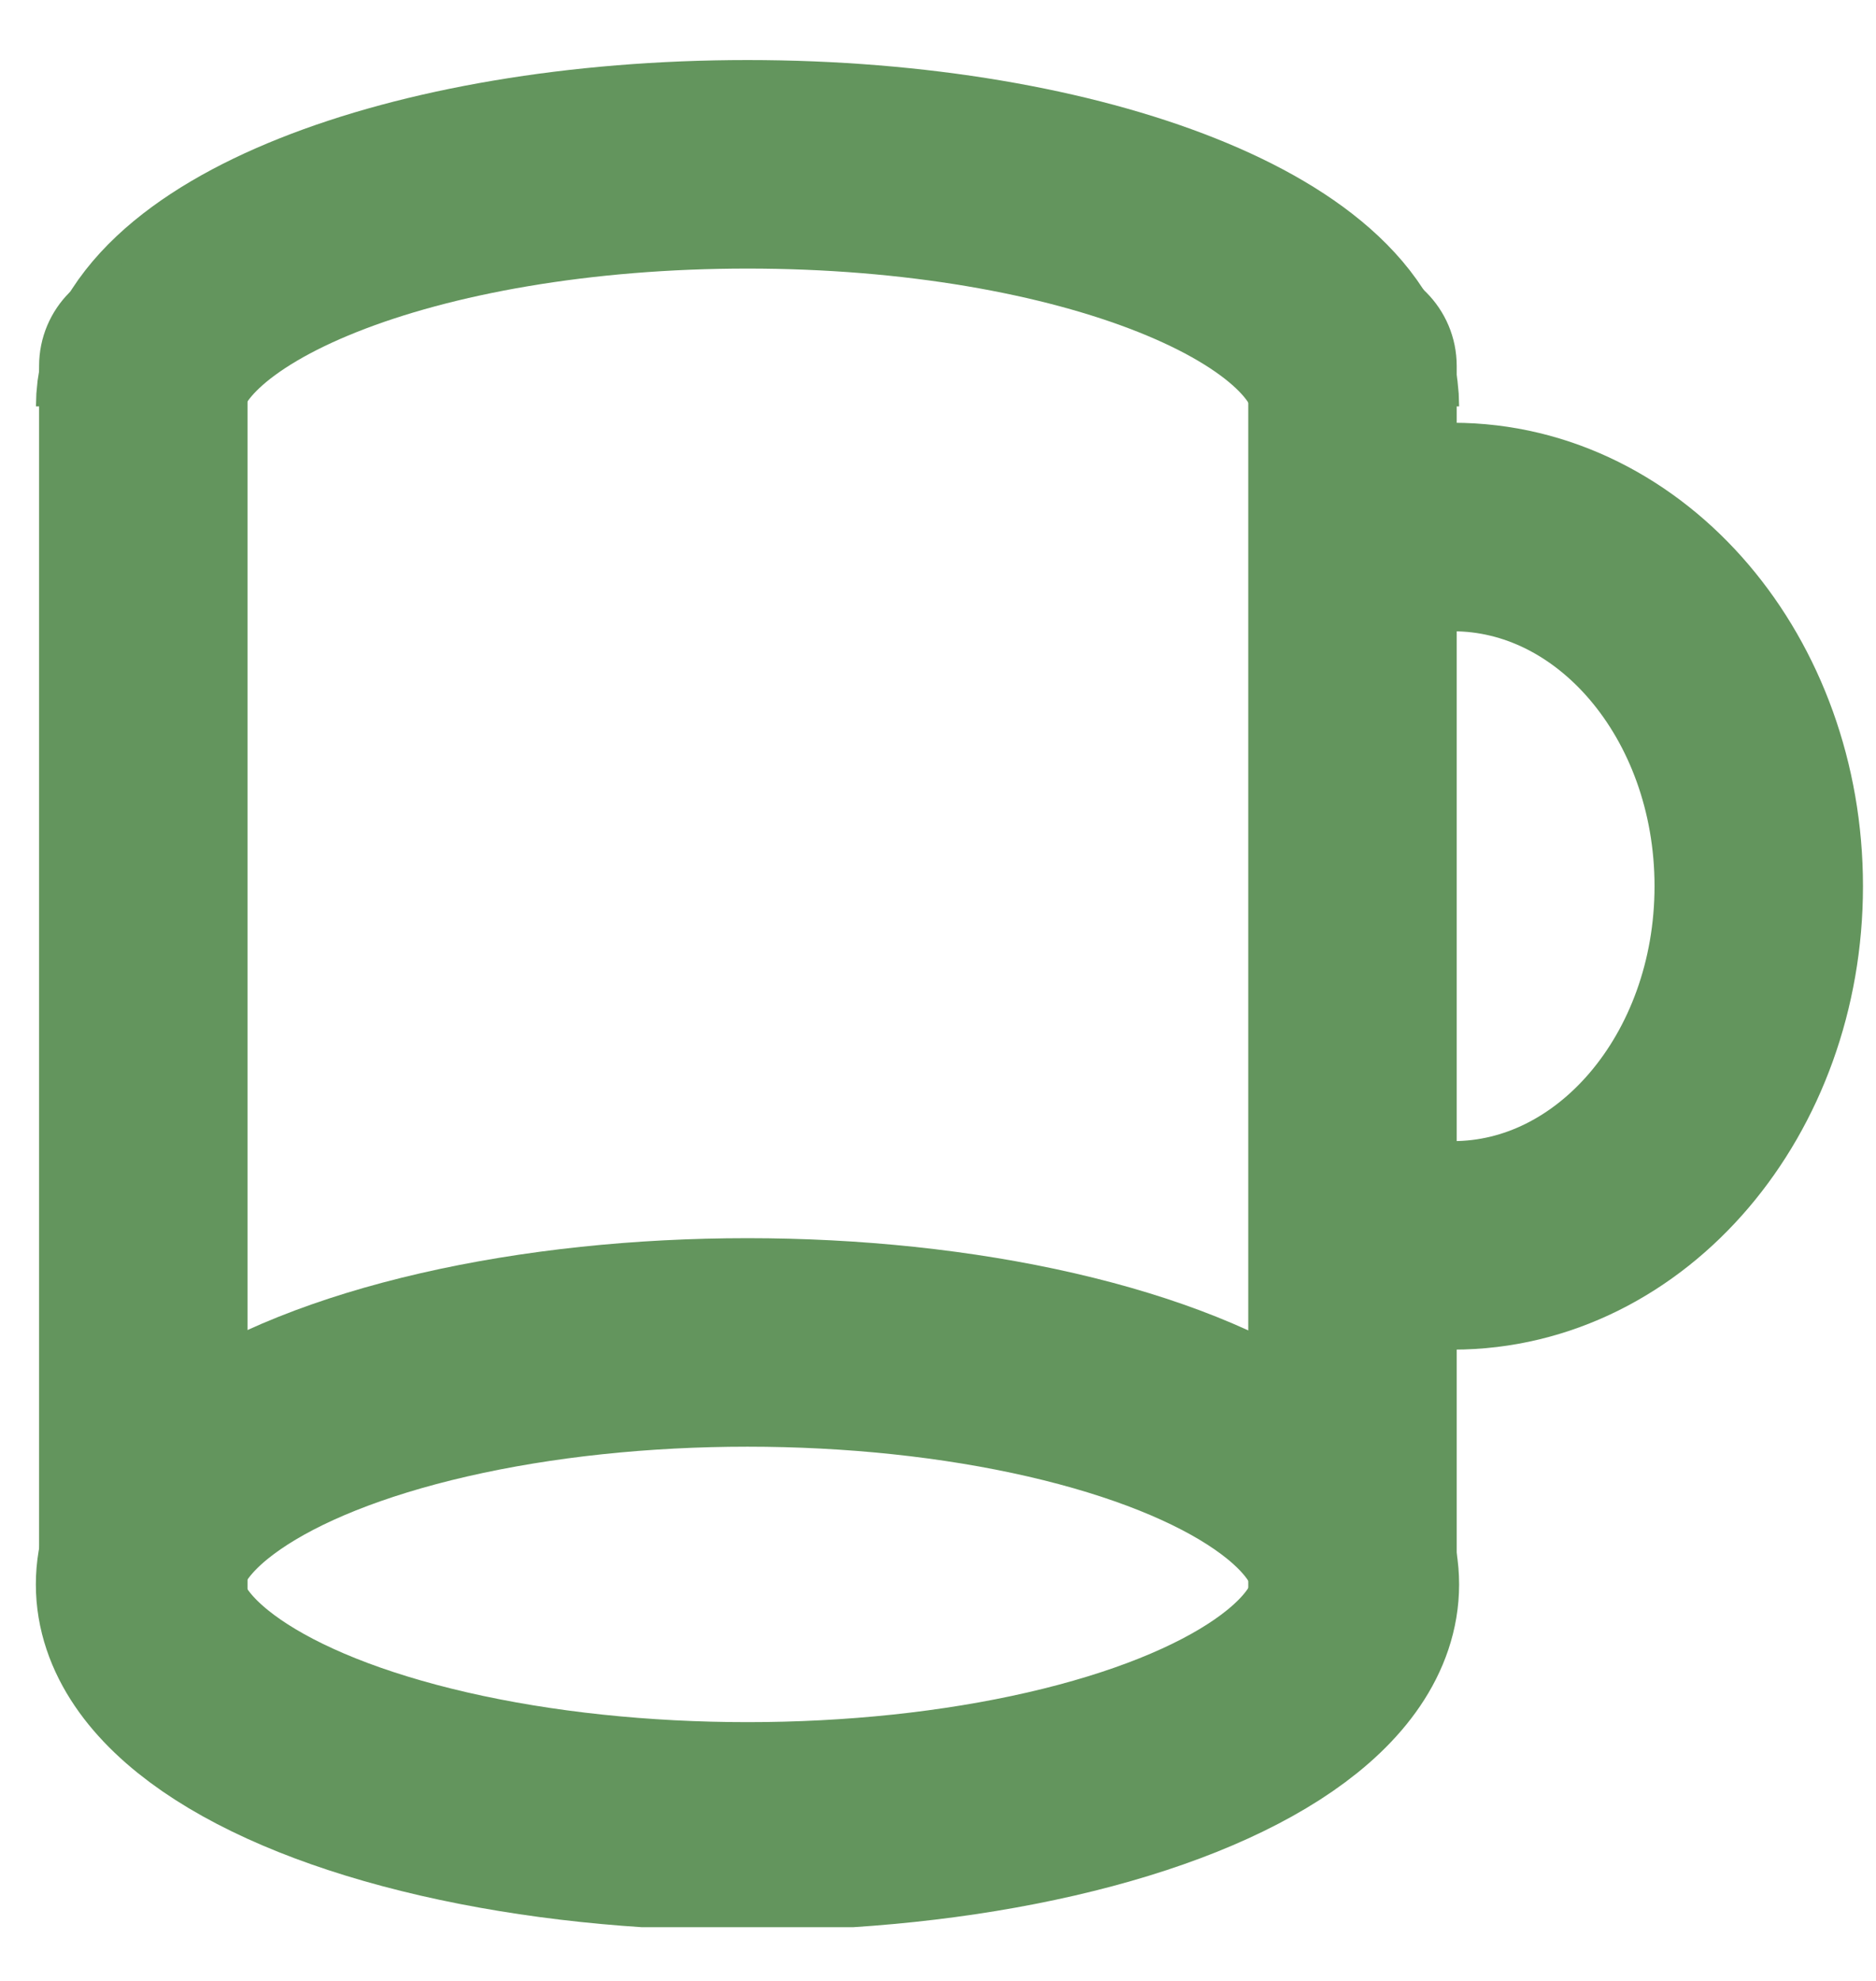 <svg width="18" height="19" viewBox="0 0 18 19" fill="none" xmlns="http://www.w3.org/2000/svg">
<g id="sectors" clip-path="url(#clip0_1209_2992)">
<ellipse id="Ellipse 34" cx="7.172" cy="15.197" rx="5.828" ry="2.321" stroke="#63955D" stroke-width="2"/>
<path id="Ellipse 35" d="M13 3.898C13 2.616 10.391 1.576 7.172 1.576C3.954 1.576 1.345 2.616 1.345 3.898" stroke="#63955D" stroke-width="2"/>
<path id="Ellipse 36" d="M13.942 11.945C15.562 11.945 16.875 10.403 16.875 8.5C16.875 6.597 15.562 5.055 13.942 5.055" stroke="#63955D" stroke-width="2"/>
<path id="Vector 80" d="M13.977 3.511C13.977 2.958 13.529 2.511 12.977 2.511C12.424 2.511 11.977 2.958 11.977 3.511L13.977 3.511ZM13.977 15.413L13.977 3.511L11.977 3.511L11.977 15.413L13.977 15.413Z" fill="#63955D"/>
<path id="Vector 81" d="M2.375 3.511C2.375 2.958 1.927 2.511 1.375 2.511C0.823 2.511 0.375 2.958 0.375 3.511L2.375 3.511ZM2.375 15.413L2.375 3.511L0.375 3.511L0.375 15.413L2.375 15.413Z" fill="#63955D"/>
</g>
<defs>
<clipPath id="clip0_1209_2992">
<rect width="18" height="18" fill="white" transform="translate(0 0.485)"/>
</clipPath>
</defs>
</svg>
